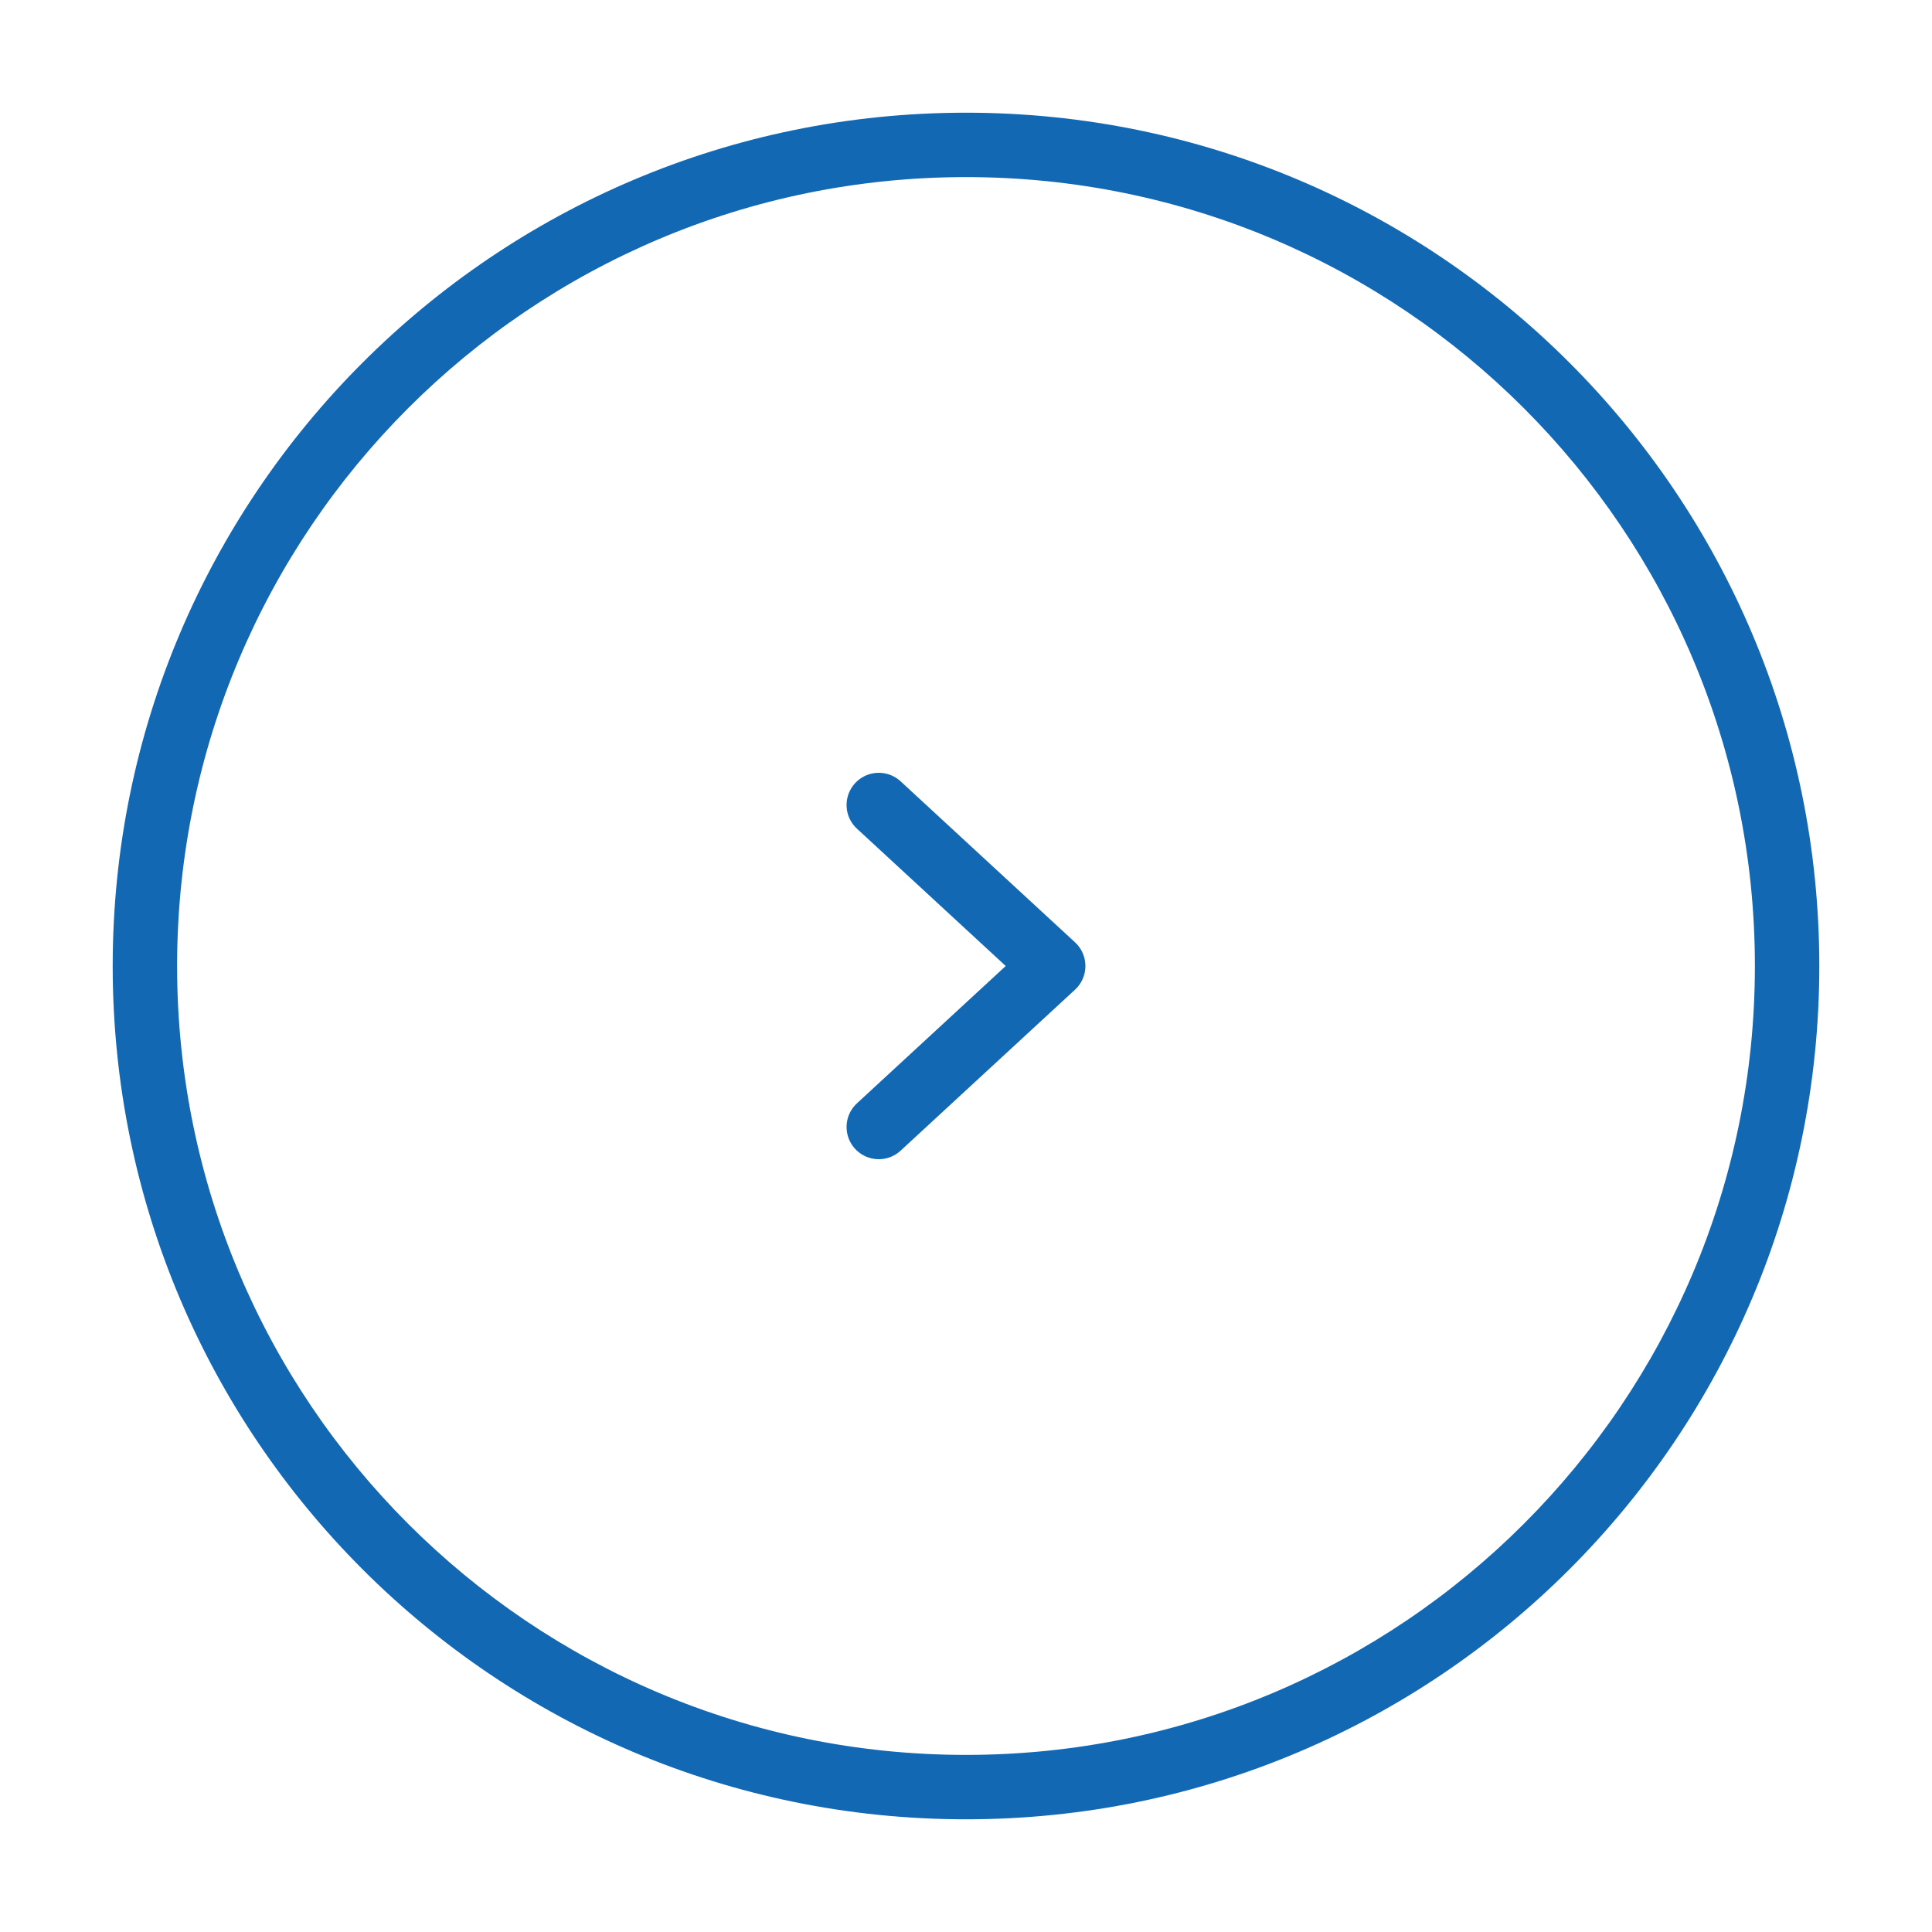 <svg width="60" height="60" viewBox="0 0 60 60" fill="none" xmlns="http://www.w3.org/2000/svg">
<path d="M54.5 30C54.5 16.469 43.531 5.5 30 5.5C16.469 5.5 5.5 16.469 5.5 30C5.5 43.531 16.469 54.5 30 54.5C43.531 54.5 54.5 43.531 54.5 30ZM56.5 30C56.5 44.636 44.636 56.5 30 56.5C15.364 56.5 3.5 44.636 3.5 30C3.5 15.364 15.364 3.5 30 3.5C44.636 3.5 56.5 15.364 56.5 30Z" fill="#1268B3"/>
<path d="M27.291 35L32.708 30L27.291 25" stroke="#1268B3" stroke-width="2" stroke-linecap="round" stroke-linejoin="round"/>
</svg>
